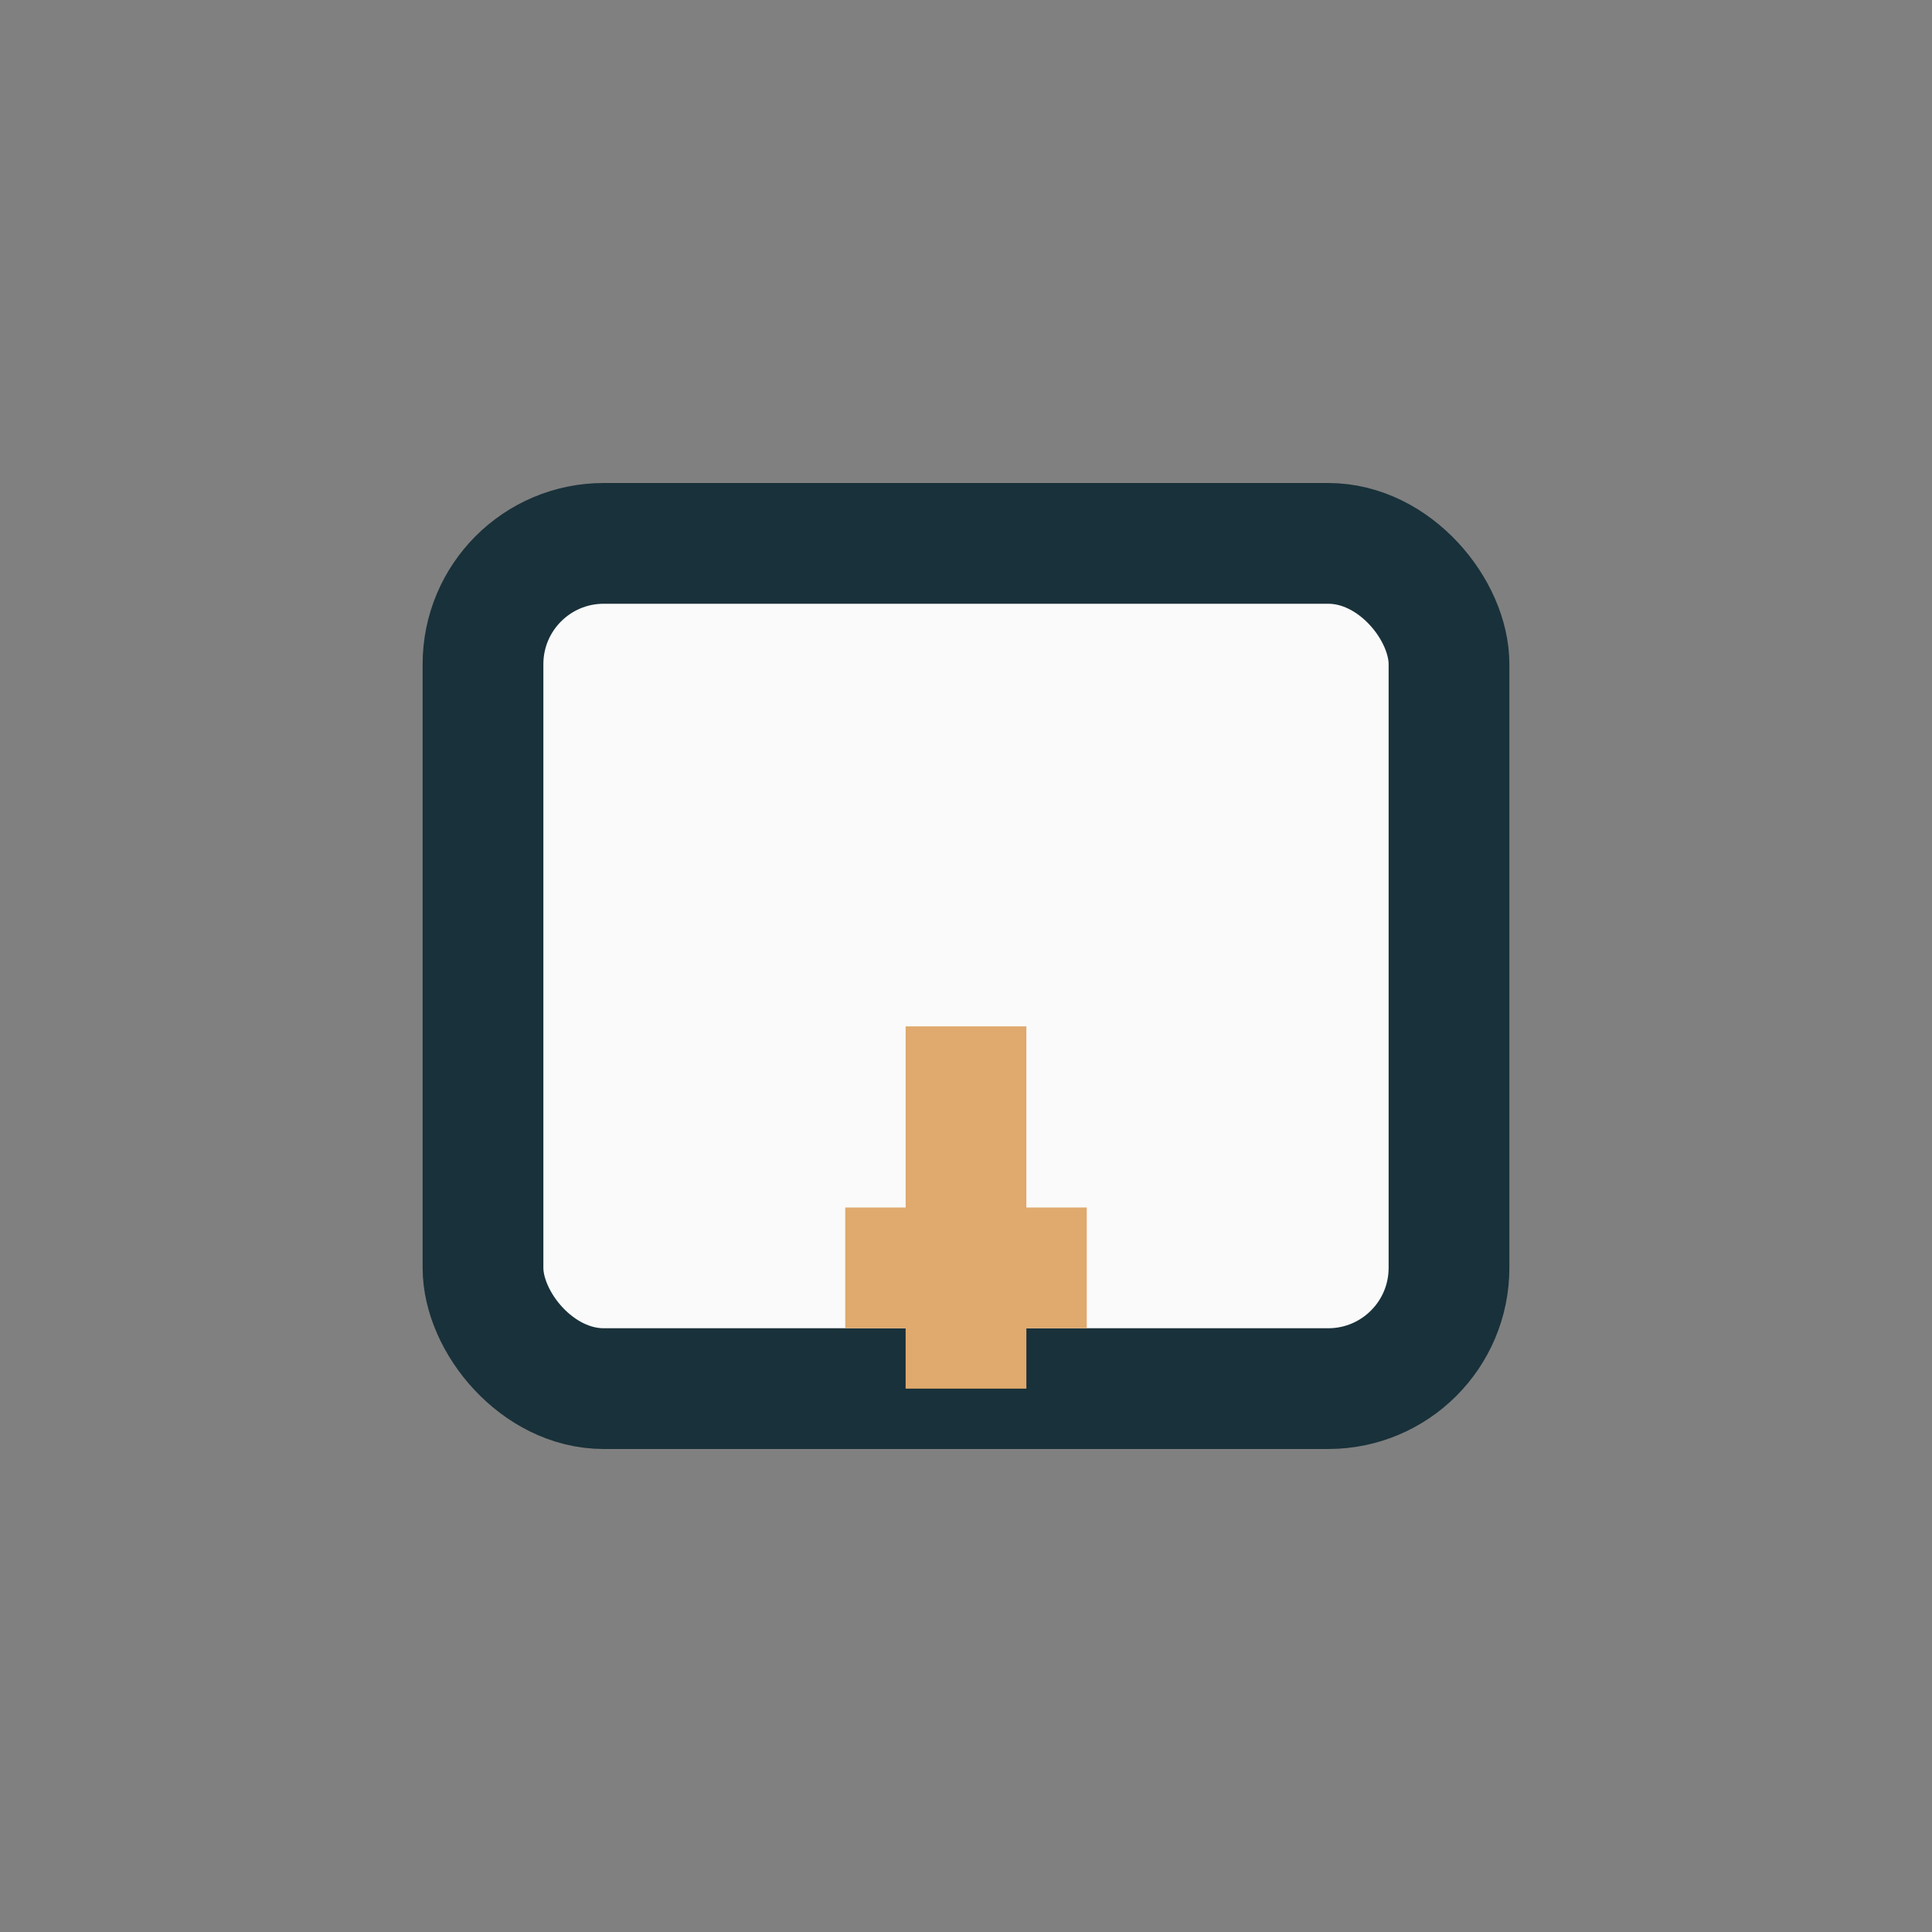 <?xml version="1.0" encoding="UTF-8"?>
<svg xmlns="http://www.w3.org/2000/svg" width="32" height="32" viewBox="0 0 32 32"><rect x="0" y="0" width="32" height="32" fill="#808080" stroke="none"/><rect x="8" y="9" width="16" height="14" rx="2" fill="#FAFAFA" stroke="#19313A" stroke-width="2"/><path d="M16 17v6m-2-2h4" stroke="#E0A96D" stroke-width="2"/></svg>